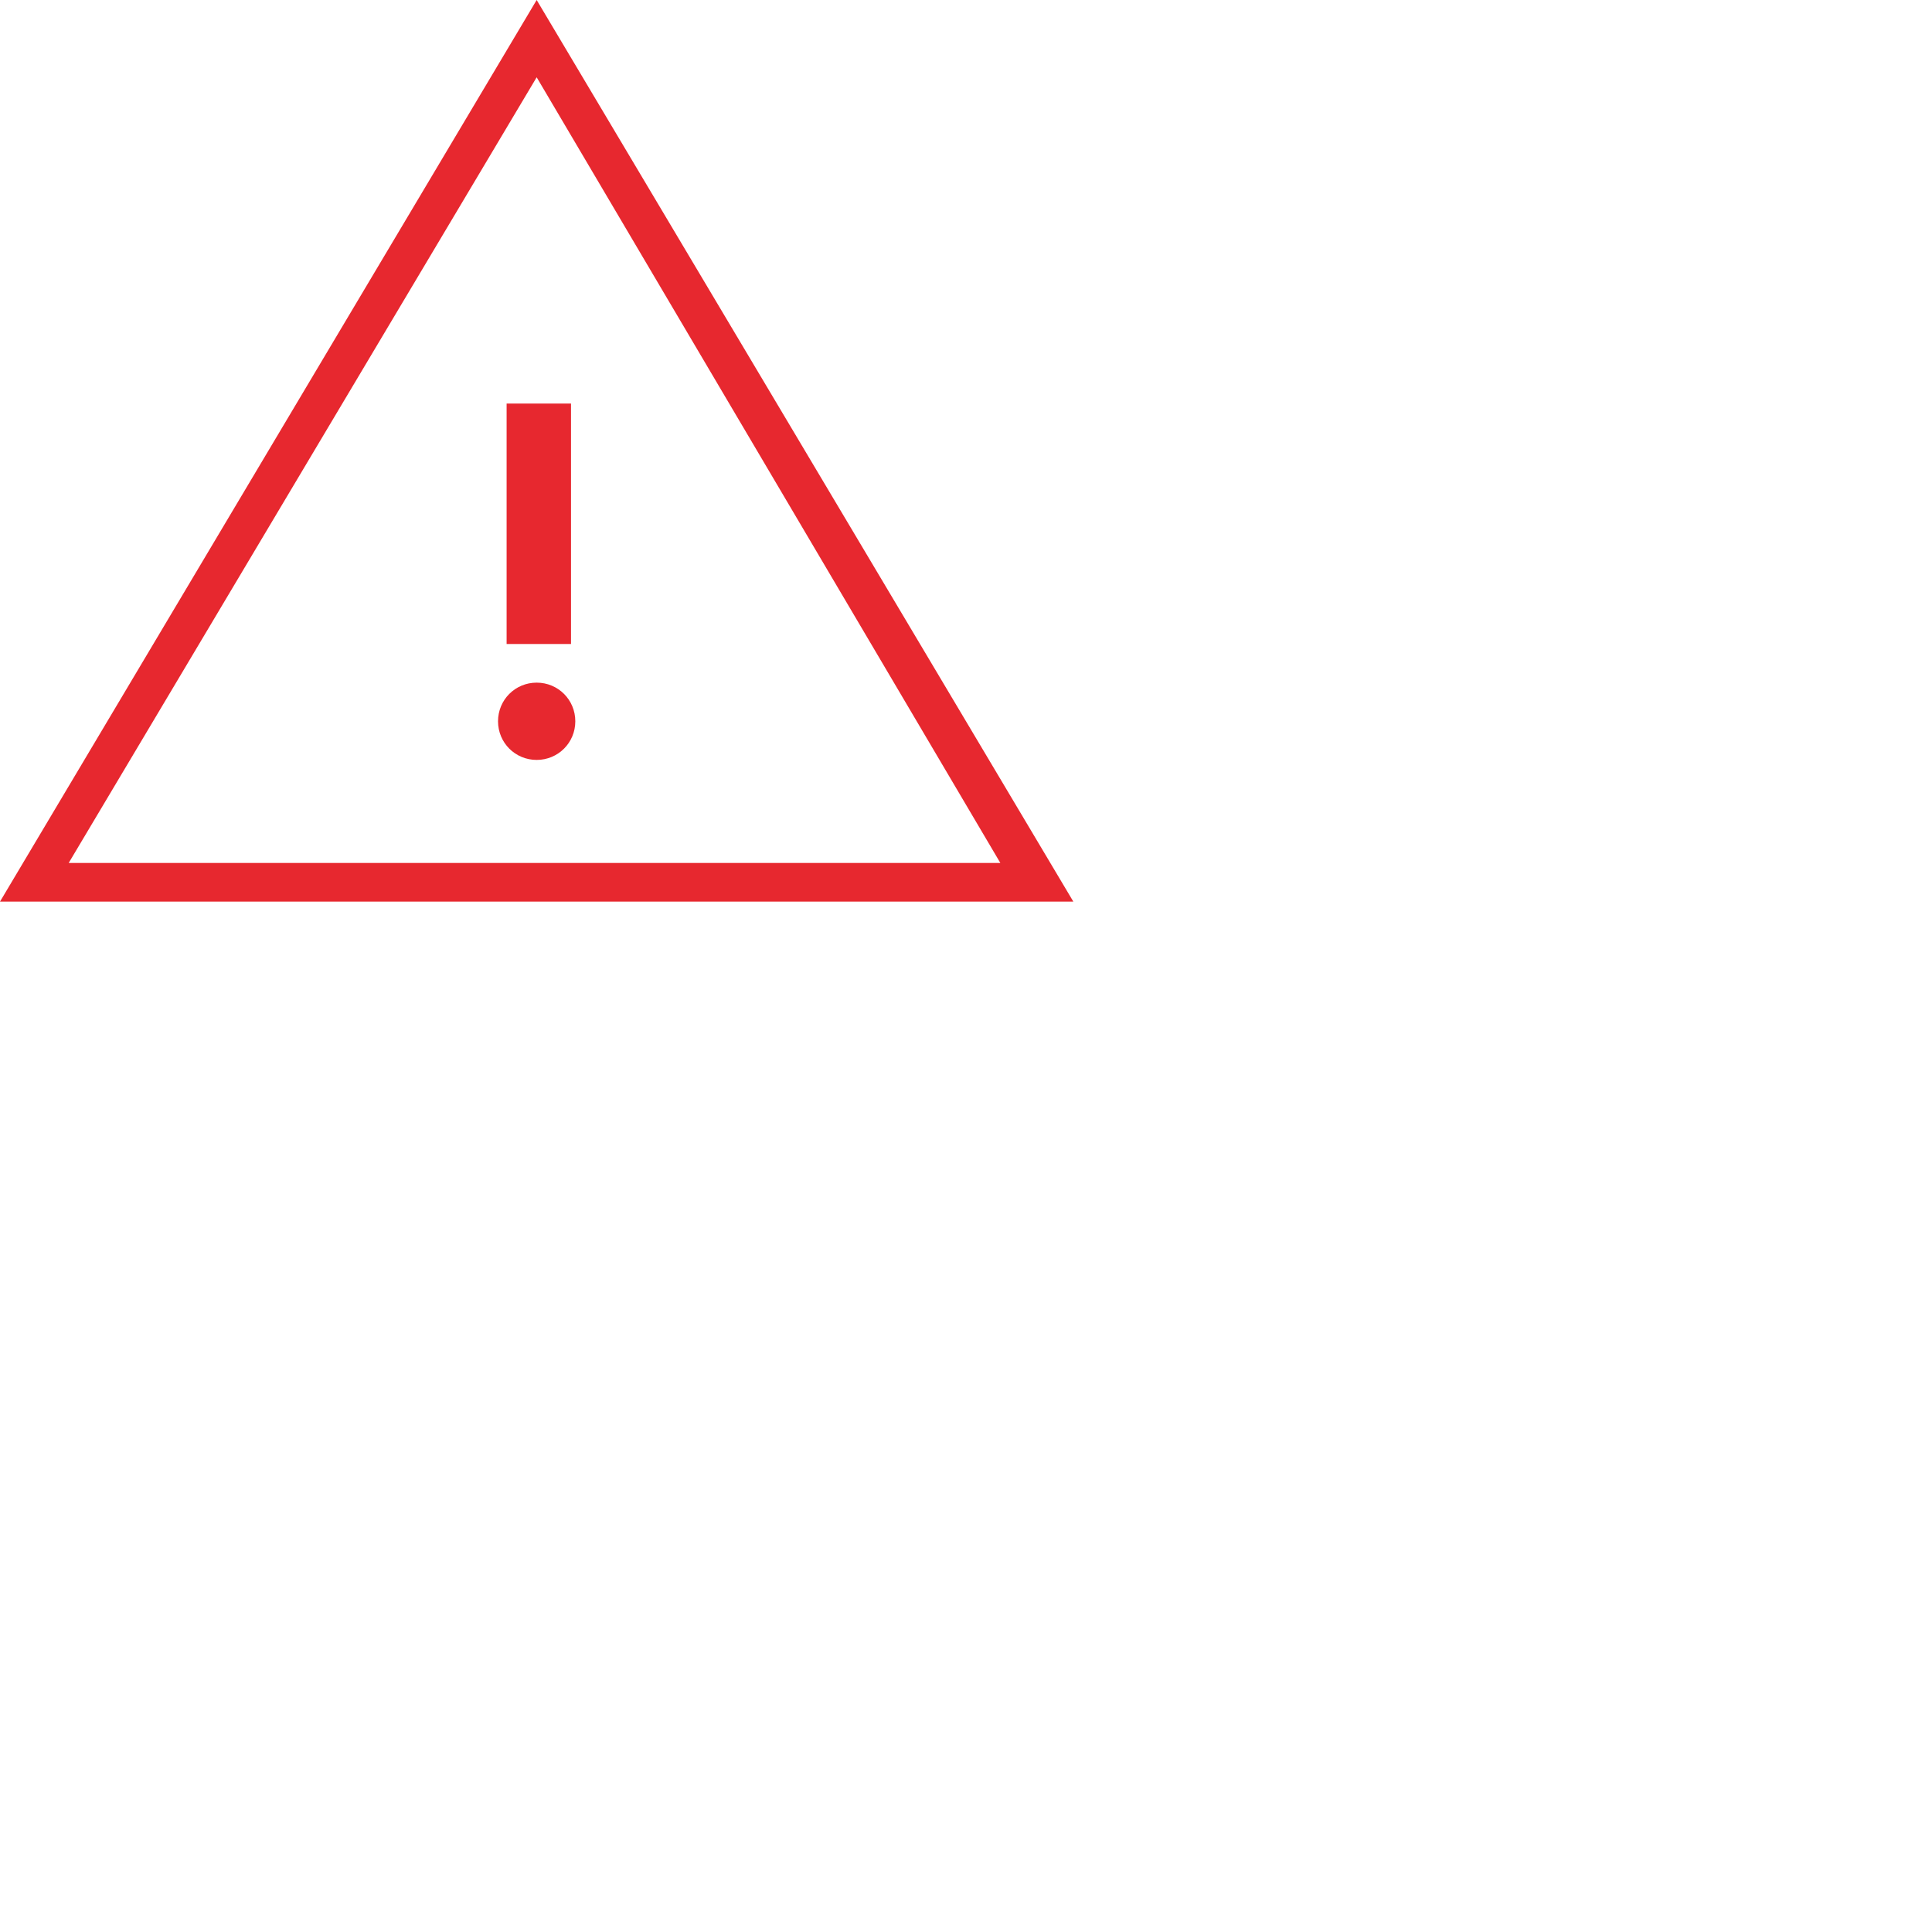 <svg xmlns="http://www.w3.org/2000/svg" xmlns:xlink="http://www.w3.org/1999/xlink" xmlns:a="http://ns.adobe.com/AdobeSVGViewerExtensions/3.0/" version="1.1" width="45" height="45" xml:space="preserve"><rect id="backgroundrect" width="100%" height="100%" x="0" y="0" fill="none" stroke="none"/>
  
  
<g class="currentLayer"><title>Layer 1</title><path d="M25 21H0L12.5 0 25 21zM1.6 20.1h21.7L12.5 1.8 1.6 20.1z" id="svg_1" class="" fill-opacity="1" fill="#e7282f"/><path d="M13.4 16.8c0 0.5-0.4 0.9-0.9 0.9 -0.5 0-0.9-0.4-0.9-0.9 0-0.5 0.4-0.9 0.9-0.9C13 15.9 13.4 16.3 13.4 16.8zM13.3 15h-1.5V9.4h1.5V15z" id="svg_2" class="" fill-opacity="1" fill="#e7282f"/></g></svg>